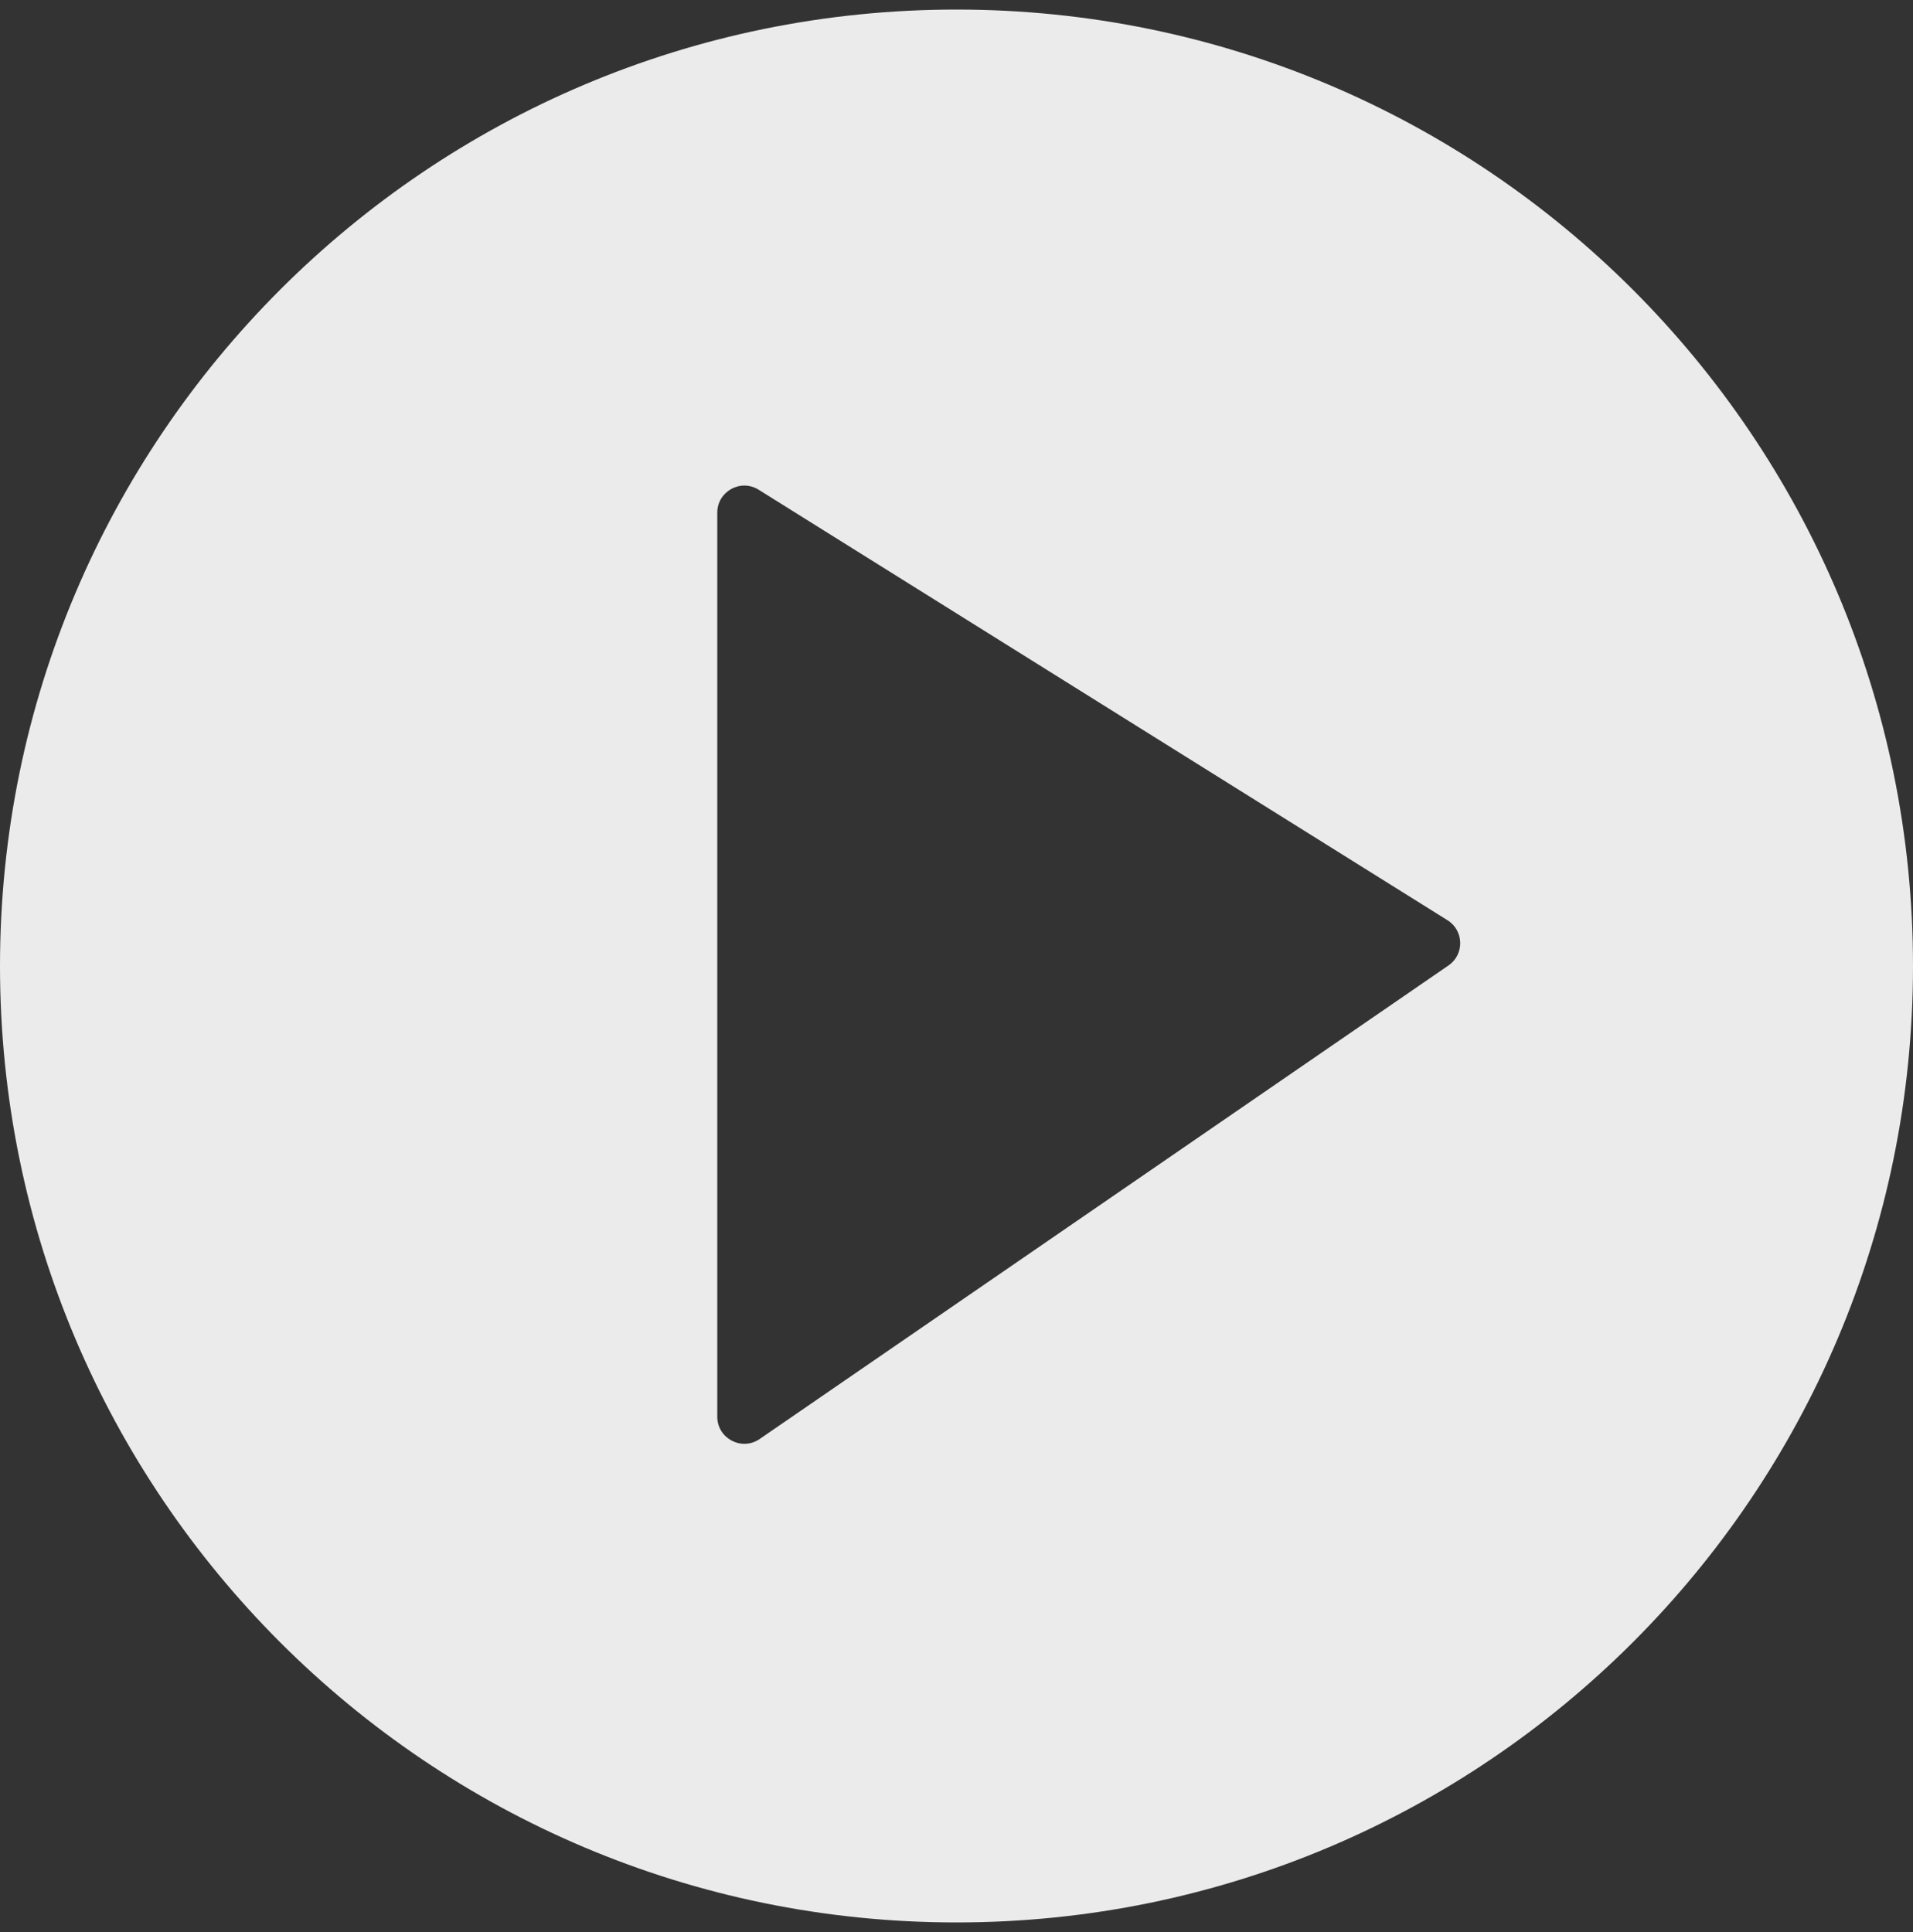 <svg width="100" height="101" viewBox="0 0 100 101" fill="none" xmlns="http://www.w3.org/2000/svg">
<rect x="0" y="0" width="100" height="101" fill="#333333" stroke="none"/>
<path fill-rule="evenodd" clip-rule="evenodd" d="M50 100.5C77.614 100.5 100 78.114 100 50.5C100 22.886 77.614 0.5 50 0.5C22.386 0.5 0 22.886 0 50.5C0 78.114 22.386 100.5 50 100.5ZM37.495 26.801V74.063C37.495 75.201 38.772 75.872 39.71 75.228L75.719 50.471C76.558 49.895 76.53 48.647 75.667 48.108L39.658 25.602C38.716 25.013 37.495 25.69 37.495 26.801Z" fill="white" fill-opacity="0.9"/>
</svg>
